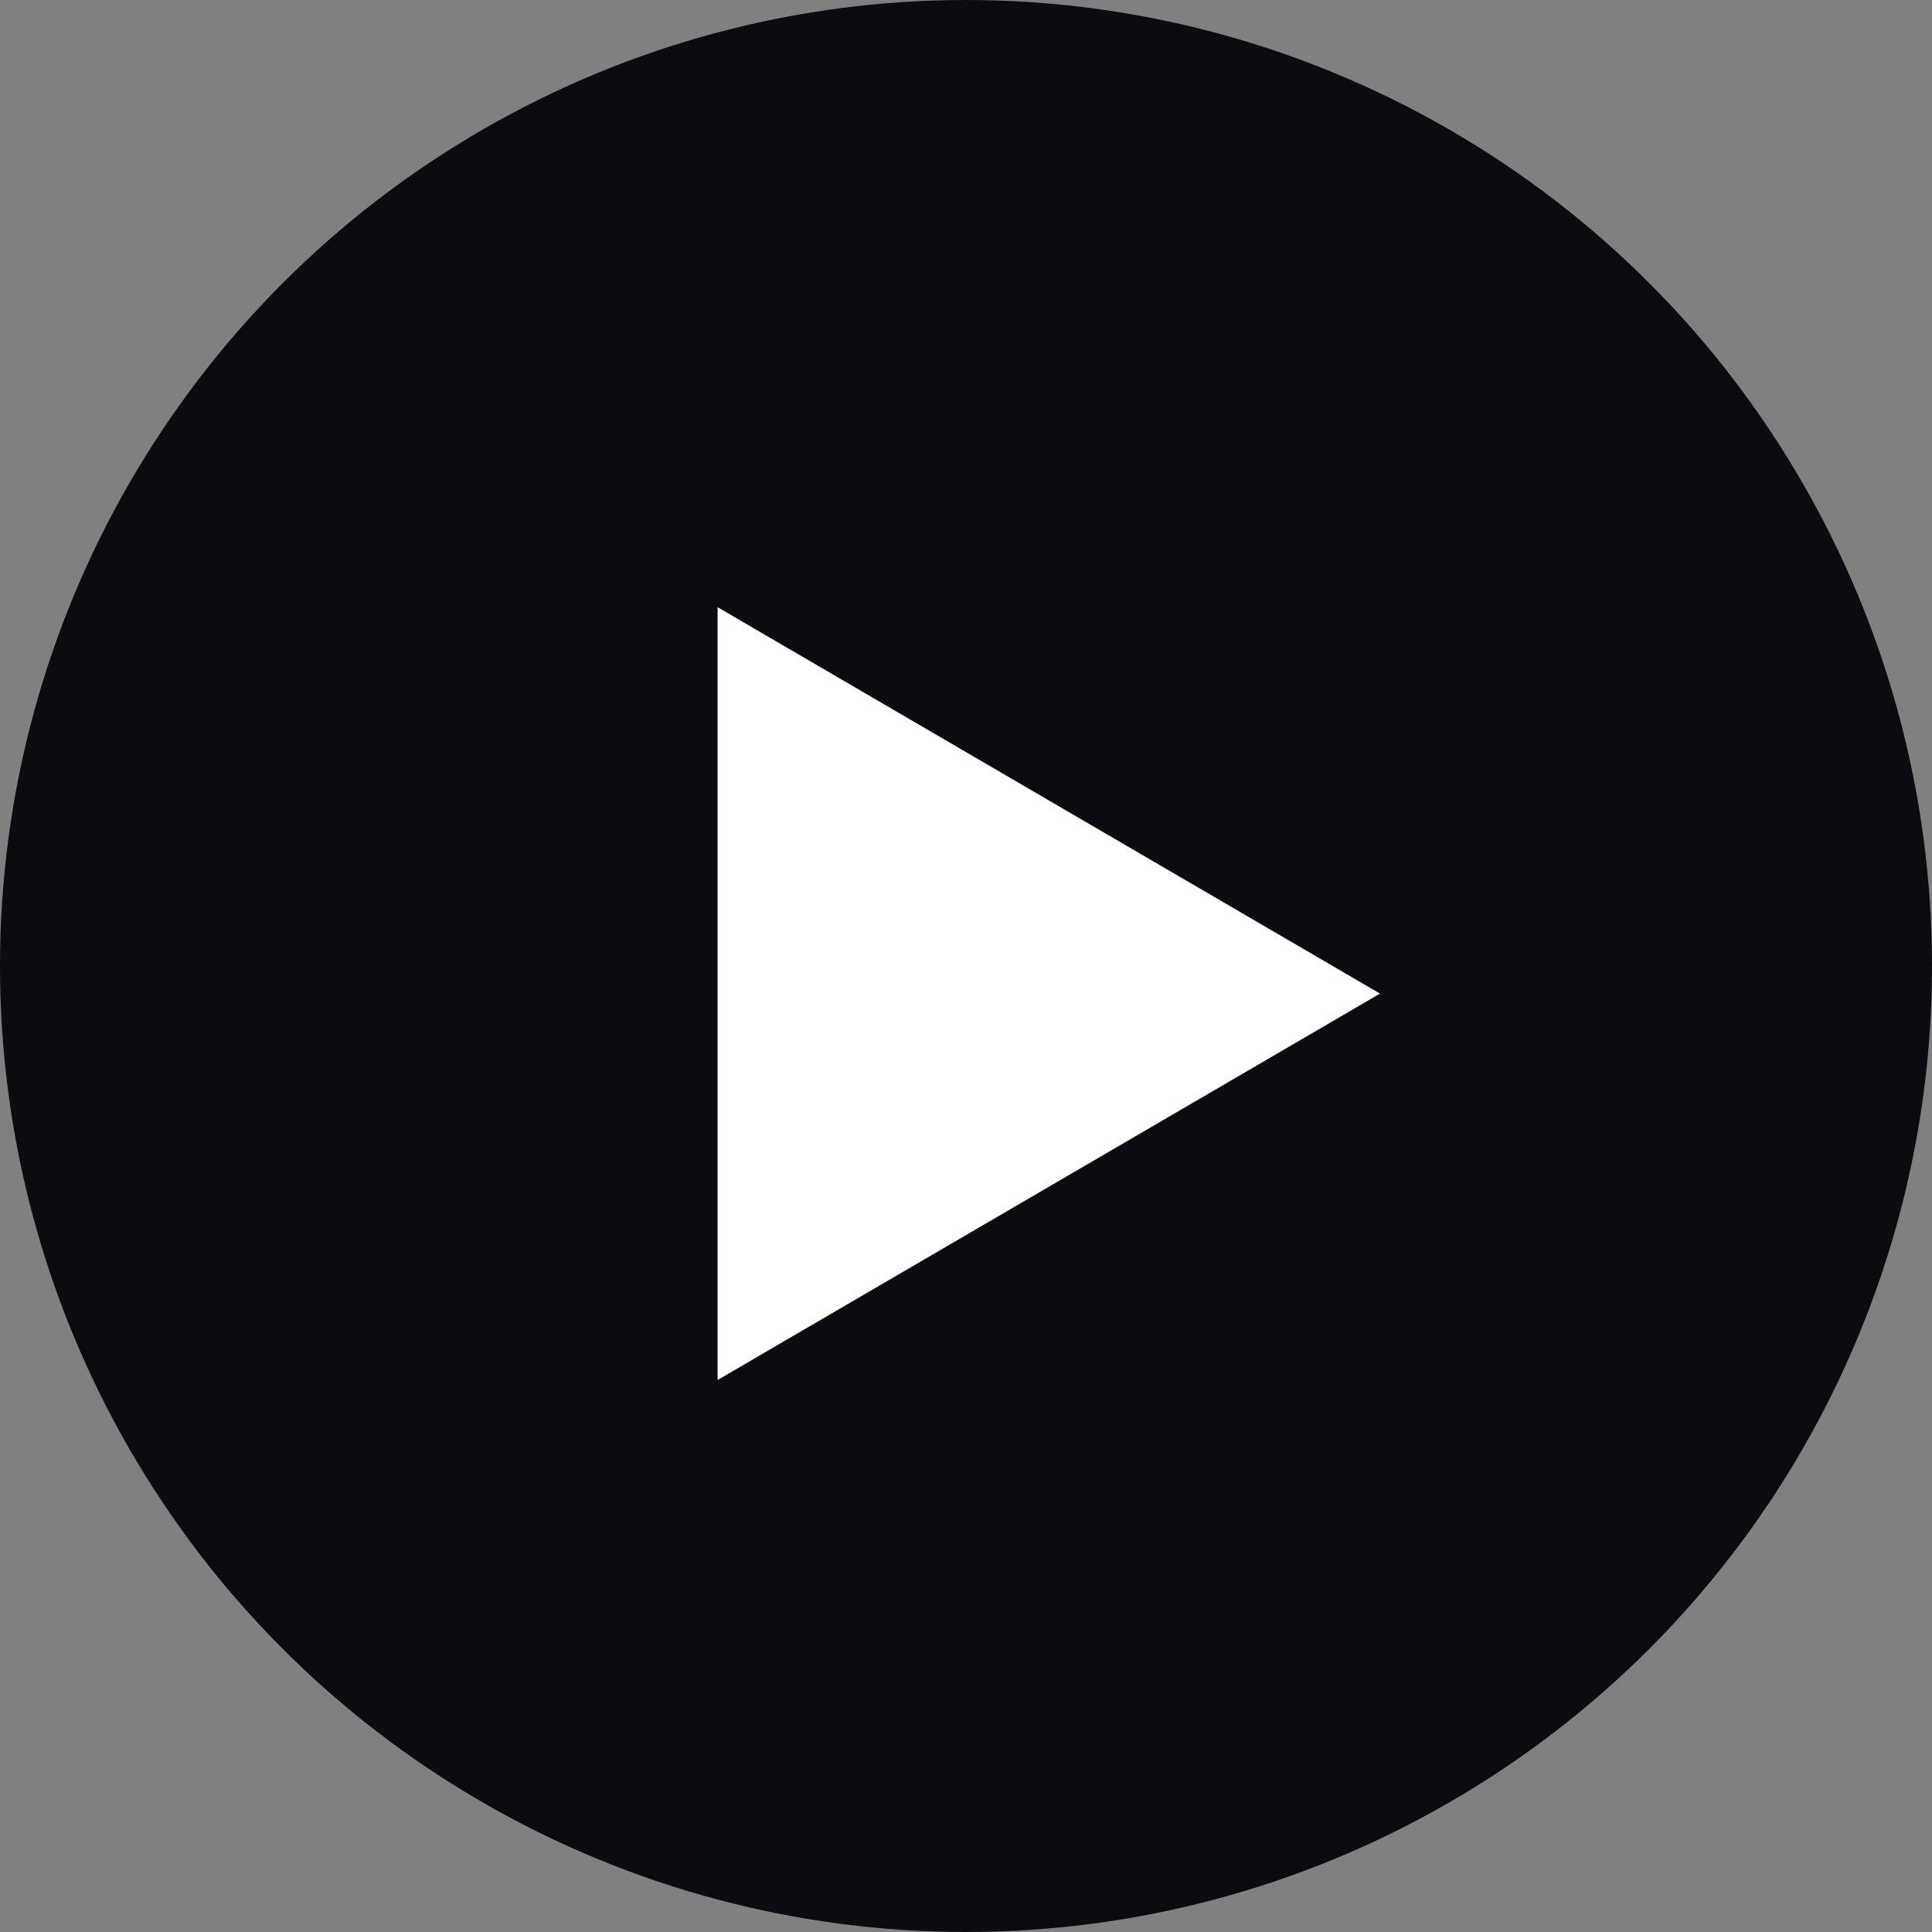 <svg xmlns="http://www.w3.org/2000/svg" width="35" height="35" viewBox="0 0 35 35"><rect x="0" y="0" width="35" height="35" fill="#808080" stroke="none"/><g transform="translate(-780 -745)"><circle cx="17.5" cy="17.5" r="17.5" transform="translate(780 745)" fill="#0b0b10"/><path d="M7,0l7,12H0Z" transform="translate(805 756) rotate(90)" fill="#fff"/></g></svg>